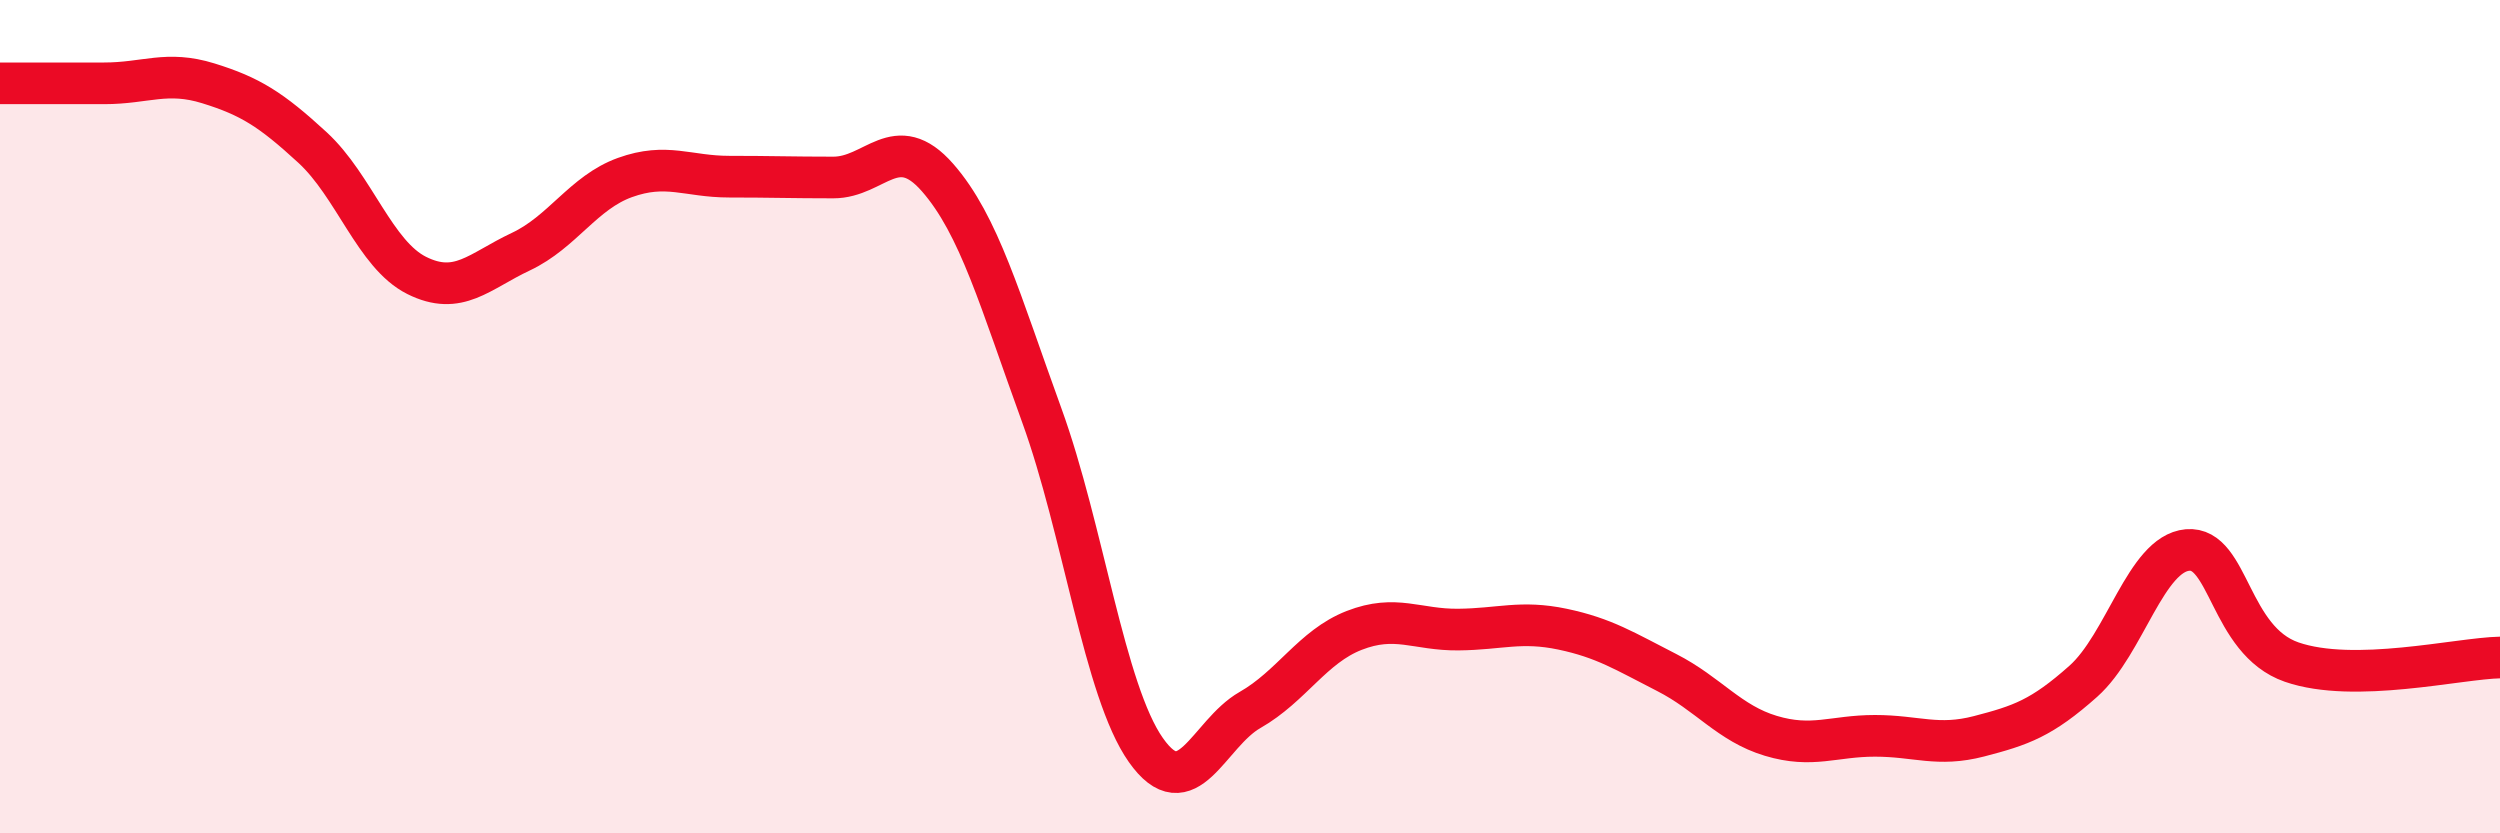 
    <svg width="60" height="20" viewBox="0 0 60 20" xmlns="http://www.w3.org/2000/svg">
      <path
        d="M 0,2 C 0.5,2 1.5,2 2.5,2 C 3.5,2 4,1.69 5,2 C 6,2.31 6.5,2.62 7.5,3.54 C 8.5,4.46 9,6.11 10,6.61 C 11,7.11 11.5,6.51 12.5,6.04 C 13.5,5.57 14,4.62 15,4.26 C 16,3.9 16.5,4.24 17.5,4.24 C 18.5,4.24 19,4.26 20,4.26 C 21,4.26 21.5,3.12 22.5,4.26 C 23.5,5.4 24,7.21 25,9.96 C 26,12.71 26.5,16.58 27.5,18 C 28.5,19.42 29,17.61 30,17.04 C 31,16.47 31.5,15.52 32.5,15.13 C 33.5,14.74 34,15.12 35,15.11 C 36,15.1 36.5,14.89 37.5,15.1 C 38.5,15.31 39,15.63 40,16.14 C 41,16.65 41.5,17.36 42.5,17.66 C 43.5,17.96 44,17.66 45,17.66 C 46,17.66 46.5,17.93 47.5,17.67 C 48.5,17.41 49,17.24 50,16.35 C 51,15.46 51.5,13.29 52.5,13.2 C 53.5,13.11 53.5,15.37 55,15.89 C 56.5,16.41 59,15.8 60,15.78L60 20L0 20Z"
        fill="#EB0A25"
        opacity="0.1"
        stroke-linecap="round"
        stroke-linejoin="round"
      />
      <path
        d="M 0,2 C 0.5,2 1.5,2 2.5,2 C 3.5,2 4,1.69 5,2 C 6,2.31 6.5,2.62 7.5,3.54 C 8.5,4.46 9,6.11 10,6.61 C 11,7.11 11.5,6.51 12.5,6.04 C 13.5,5.57 14,4.62 15,4.26 C 16,3.9 16.5,4.24 17.5,4.24 C 18.5,4.24 19,4.26 20,4.26 C 21,4.26 21.5,3.12 22.5,4.26 C 23.5,5.4 24,7.21 25,9.96 C 26,12.71 26.5,16.58 27.5,18 C 28.5,19.42 29,17.61 30,17.04 C 31,16.47 31.5,15.52 32.5,15.13 C 33.5,14.74 34,15.12 35,15.11 C 36,15.1 36.5,14.89 37.5,15.1 C 38.5,15.31 39,15.63 40,16.14 C 41,16.65 41.5,17.36 42.5,17.66 C 43.5,17.96 44,17.66 45,17.66 C 46,17.66 46.5,17.93 47.5,17.67 C 48.5,17.41 49,17.24 50,16.35 C 51,15.46 51.5,13.29 52.5,13.2 C 53.5,13.11 53.5,15.37 55,15.89 C 56.5,16.41 59,15.8 60,15.78"
        stroke="#EB0A25"
        stroke-width="1"
        fill="none"
        stroke-linecap="round"
        stroke-linejoin="round"
      />
    </svg>
  